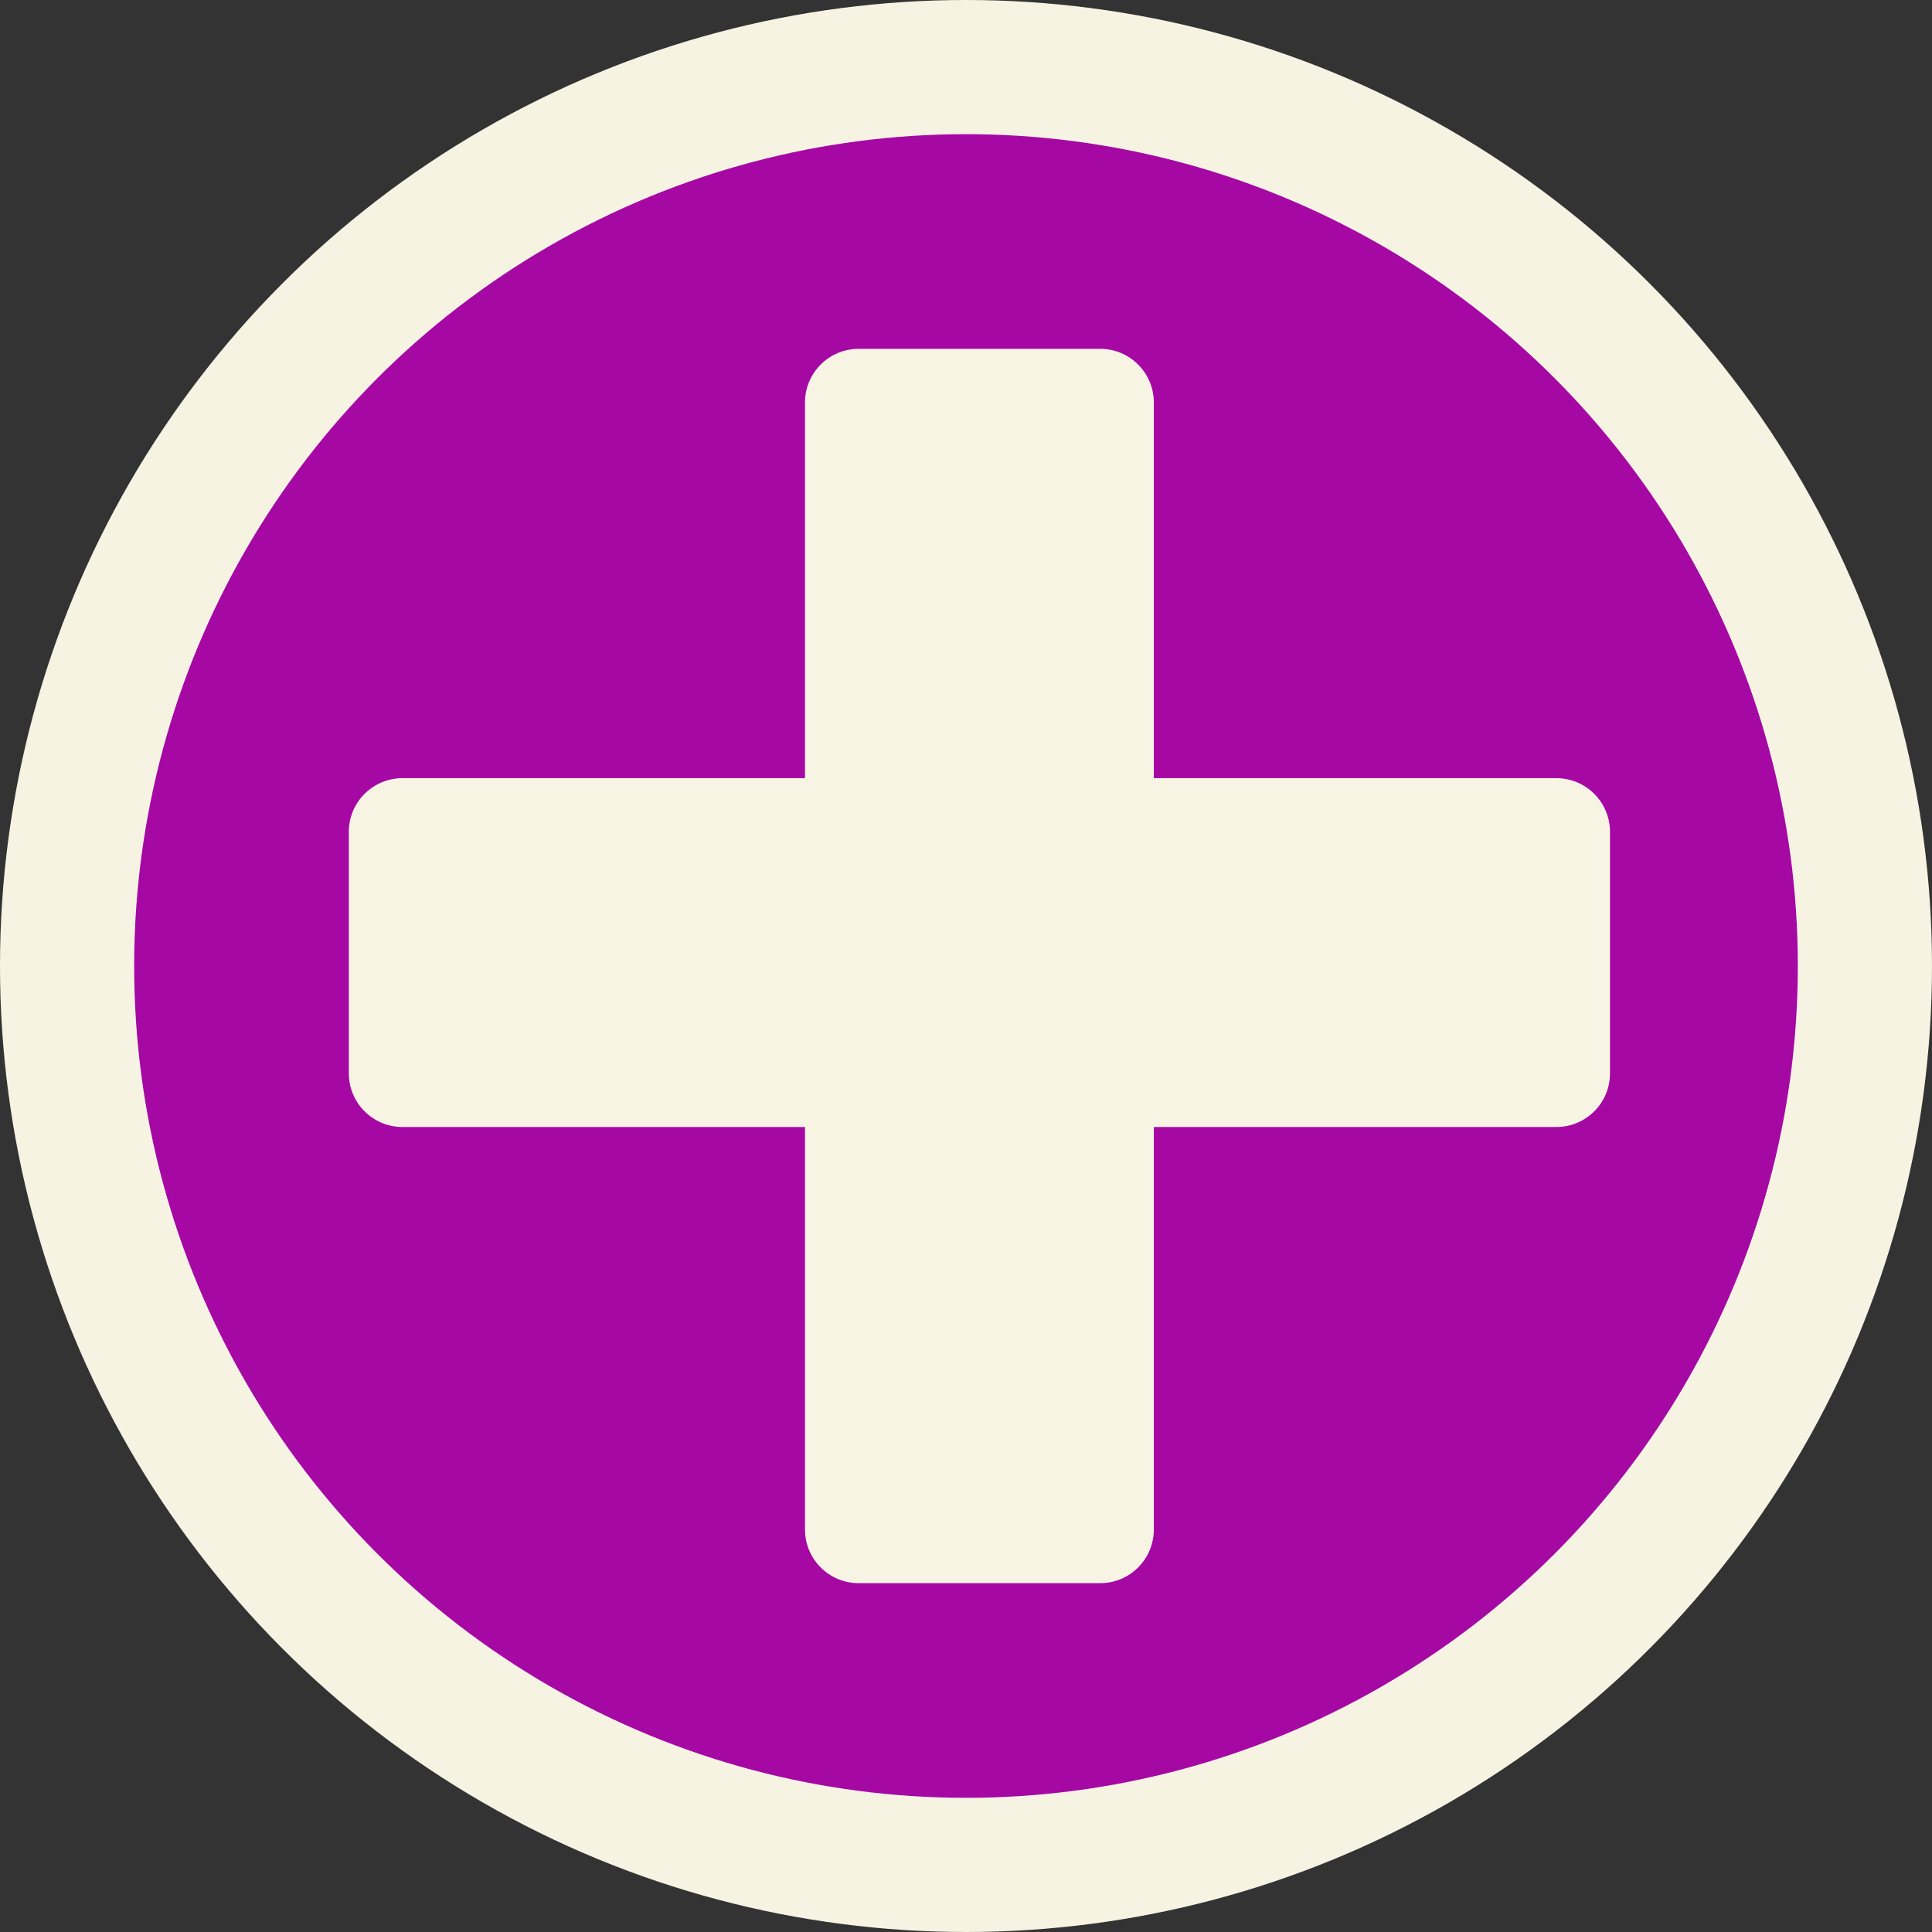 <svg height="72" viewBox="0 0 72 72" width="72" xmlns="http://www.w3.org/2000/svg"><rect x="0" y="0" width="72" height="72" fill="#333333" stroke="none"/><g fill="none" fill-rule="evenodd"><circle cx="36" cy="36" fill="#a608a4" r="33.5" stroke="#f7f3e3" stroke-width="5"/><path d="m41 13c1.105 0 2 .895 2 2v13.999l15 .001c1.105 0 2 .895 2 2v9c0 1.105-.895 2-2 2l-15-.001v15.001c0 1.105-.895 2-2 2h-9c-1.105 0-2-.895-2-2v-15.001l-15 .001c-1.105 0-2-.895-2-2v-9c0-1.105.895-2 2-2l15-.001v-13.999c0-1.105.895-2 2-2z" fill="#f7f4e4"/></g></svg>